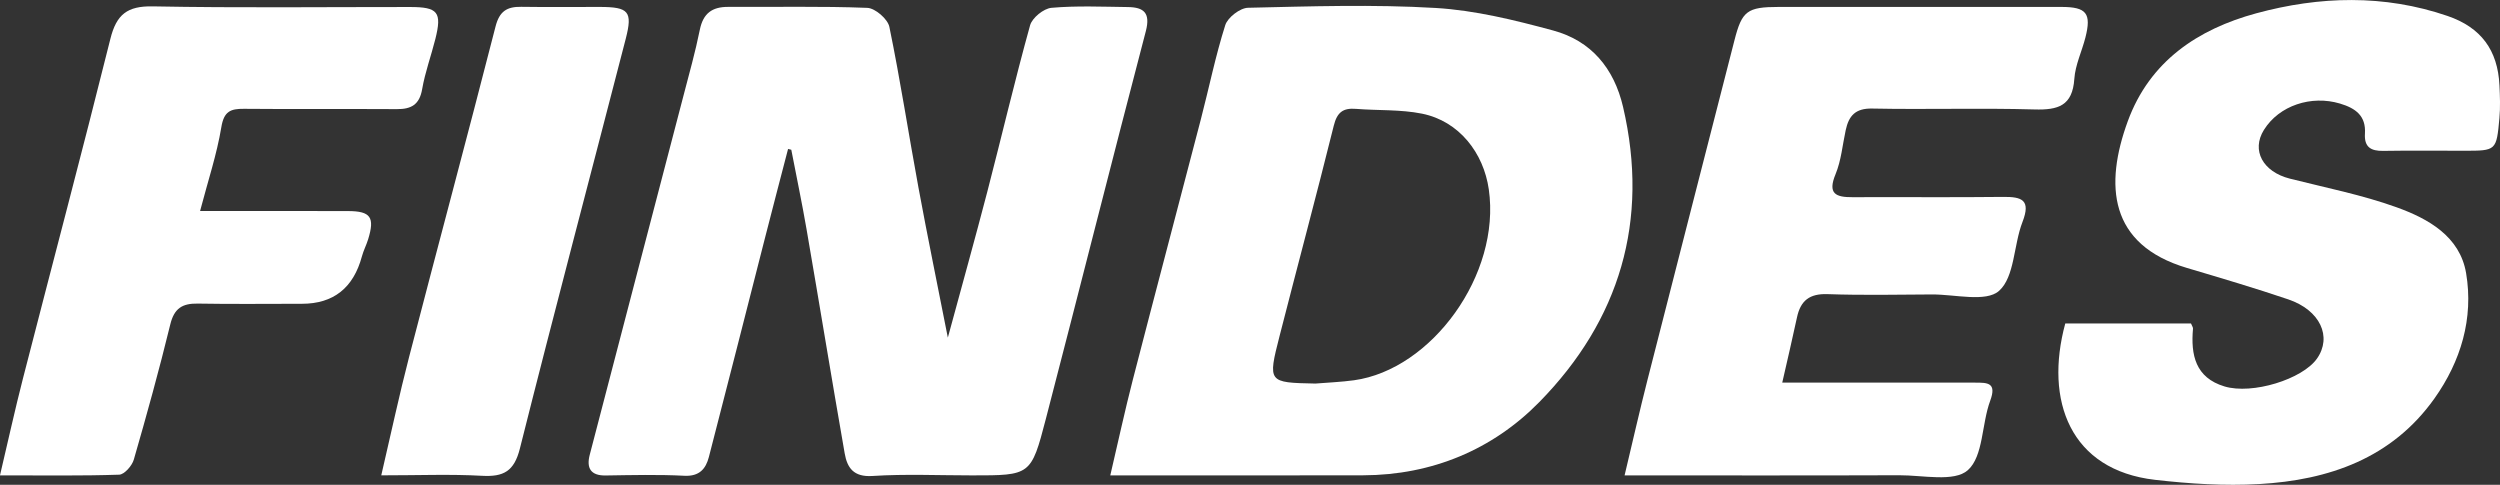 <?xml version="1.0" encoding="UTF-8"?>
<svg id="Camada_1" xmlns="http://www.w3.org/2000/svg" viewBox="0 0 1055.45 204.66">
  <rect x="0" y="0" width="1055.45" height="204.66" fill="#333333" stroke="none"/>
  <defs>
    <style>
      .cls-1 {
        fill: #fff;
      }
    </style>
  </defs>
  <path class="cls-1" d="M332.71,62.87c-3.25,12.5-6.53,24.99-9.73,37.51-7.9,30.86-15.7,61.74-23.71,92.57-1.29,4.97-4,8.23-10.32,7.91-11.06-.57-22.18-.29-33.27-.12-6.43.1-8.13-3.26-6.71-8.72,13.15-50.55,26.4-101.08,39.58-151.62,2.41-9.25,5.01-18.46,6.9-27.82,1.4-6.95,5.2-9.71,12-9.67,19.57.11,39.16-.35,58.71.41,3.32.13,8.63,4.72,9.31,8.01,4.64,22.52,8.11,45.27,12.29,67.89,3.76,20.36,7.94,40.65,12.4,63.32,5.96-21.96,11.48-41.69,16.64-61.51,6.09-23.43,11.61-47.01,18.08-70.33.88-3.17,5.73-7.11,9.03-7.4,10.68-.94,21.5-.45,32.27-.32,6.74.08,9.58,2.48,7.57,10.17-14.28,54.54-28.04,109.21-42.23,163.77-6.2,23.85-6.48,23.78-31.15,23.78-14.03,0-28.1-.65-42.07.25-7.96.51-10.63-3.49-11.69-9.55-5.5-31.48-10.65-63.02-16.08-94.51-1.94-11.26-4.3-22.45-6.46-33.67-.45-.11-.9-.23-1.35-.34Z"/>
  <path class="cls-1" d="M468.74,200.69c3.37-14.39,6.18-27.44,9.51-40.36,9.47-36.69,19.19-73.31,28.73-109.98,3.45-13.25,6.17-26.72,10.3-39.74,1.03-3.24,6.24-7.25,9.6-7.33,26.4-.6,52.9-1.48,79.22.08,16.68.99,33.37,5.12,49.61,9.51,16.04,4.33,25.71,15.94,29.52,32.29,11.18,48.04-1.44,89.99-35.32,124.54-19.72,20.12-45.34,30.86-74.33,30.96-34.86.11-69.72.03-106.85.03ZM555.22,161.94c5.47-.45,10.98-.65,16.41-1.4,32.7-4.5,62.09-44.56,56.91-80.61-2.21-15.36-12.49-28.78-28.22-31.95-9.06-1.82-18.58-1.27-27.87-2.02-5.42-.44-7.95,1.43-9.35,7.07-7.37,29.67-15.32,59.2-22.89,88.82-5.02,19.65-4.88,19.68,15.01,20.08Z"/>
  <path class="cls-1" d="M871.93,136.57h53.07c.42,1.05.89,1.64.84,2.18-.99,11.1,1.02,20.69,13.28,24.39,11.74,3.54,32.93-3.03,39.06-11.75,6.48-9.22,1.34-20.44-12.12-25-14.14-4.79-28.47-9.02-42.78-13.27-33.08-9.84-34.77-35.12-24.99-61.9,9.28-25.41,29.63-38.91,54.24-45.6,26.74-7.27,54-8.06,80.78,1.12,14.11,4.84,21.2,14.4,21.91,29.29.22,4.6.4,9.25-.02,13.83-1.24,13.79-1.36,13.78-14.81,13.78-11.42,0-22.84-.13-34.26.06-5.24.09-8.05-1.63-7.7-7.29.47-7.48-3.86-10.7-10.57-12.7-12.08-3.6-25.65.8-32.09,11.15-5.38,8.64-.44,17.67,10.97,20.56,15.09,3.82,30.48,6.84,45.07,12.1,13.34,4.81,26.71,12.26,29.33,27.81,3.22,19.08-2.22,37.2-13.37,52.9-17.98,25.3-44.59,34.46-74.05,36.14-14.55.83-29.36-.13-43.88-1.79-35.84-4.11-46.78-33.41-37.93-66Z"/>
  <path class="cls-1" d="M685.87,200.69c3.44-14.4,6.37-27.39,9.66-40.29,12.18-47.82,24.5-95.61,36.73-143.42,3.15-12.33,5.34-14.05,18.68-14.05,39.79,0,79.57-.02,119.36,0,10.59,0,12.72,2.71,10.12,12.91-1.49,5.85-4.28,11.57-4.68,17.47-.77,11.39-6.85,13.19-16.83,12.9-22.81-.66-45.66.09-68.47-.38-7.16-.15-9.91,3.07-11.22,9.12-1.35,6.23-1.89,12.8-4.29,18.6-3.41,8.25.06,9.74,7.16,9.7,21.2-.1,42.4.13,63.59-.12,8-.09,11.77,1.32,8.17,10.59-3.77,9.72-3.26,23.14-9.88,29.07-5.51,4.93-18.64,1.46-28.4,1.52-14.67.09-29.36.39-44.02-.13-7.6-.27-11.39,2.74-12.9,9.82-1.85,8.68-3.9,17.33-6.22,27.54,9.37,0,17.09,0,24.81,0,18.91,0,37.83,0,56.74,0,5.13,0,9.07.02,6.25,7.63-3.64,9.81-2.86,23.43-9.44,29.32-5.73,5.13-19.03,2.11-28.99,2.15-37.79.14-75.58.06-115.92.06Z"/>
  <path class="cls-1" d="M84.48,89.09c22.79,0,42.64-.05,62.49.02,9.54.03,11.32,2.61,8.45,11.93-.75,2.43-1.96,4.73-2.62,7.18q-5.39,20.02-25.32,20.03c-14.67,0-29.34.18-44.01-.08-6.49-.11-9.91,1.99-11.57,8.76-4.67,19.15-9.93,38.17-15.41,57.12-.75,2.59-3.98,6.27-6.16,6.35-15.87.54-31.77.29-50.34.29,3.46-14.65,6.35-27.88,9.72-40.98,12.28-47.78,24.95-95.45,36.89-143.31,2.57-10.3,7.12-13.92,17.93-13.71,36.17.69,72.37.25,108.56.27,11.82,0,13.55,2.15,10.72,13.47-1.77,7.09-4.34,14.03-5.58,21.2-1.13,6.57-4.62,8.48-10.68,8.44-21.52-.13-43.03.07-64.55-.13-5.7-.05-8.45,1.08-9.55,7.73-1.89,11.47-5.63,22.63-8.98,35.43Z"/>
  <path class="cls-1" d="M160.96,200.69c4.15-17.75,7.59-33.93,11.74-49.94,12.07-46.55,24.58-92.99,36.51-139.57,1.65-6.46,4.83-8.39,10.83-8.3,11.09.17,22.18.03,33.28.05,12.1.03,13.83,1.89,10.86,13.43-14.88,57.67-30.17,115.23-44.69,172.99-2.42,9.64-6.89,12.03-16.03,11.52-13.28-.74-26.64-.19-42.49-.19Z"/>
</svg>